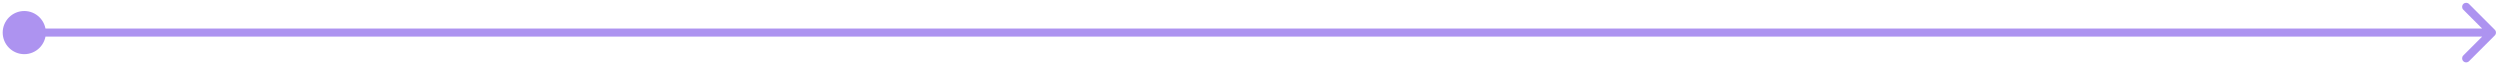 <svg width="309" height="8" viewBox="0 0 309 8" fill="none" xmlns="http://www.w3.org/2000/svg">
<path d="M0.333 4.028C0.333 5.5 1.527 6.694 3 6.694C4.473 6.694 5.667 5.5 5.667 4.028C5.667 2.555 4.473 1.361 3 1.361C1.527 1.361 0.333 2.555 0.333 4.028ZM308.354 4.381C308.549 4.186 308.549 3.869 308.354 3.674L305.172 0.492C304.976 0.297 304.66 0.297 304.464 0.492C304.269 0.687 304.269 1.004 304.464 1.199L307.293 4.028L304.464 6.856C304.269 7.051 304.269 7.368 304.464 7.563C304.66 7.758 304.976 7.758 305.172 7.563L308.354 4.381ZM3 4.528H308V3.528H3V4.528Z" fill="#AD93F0"/>
</svg>
